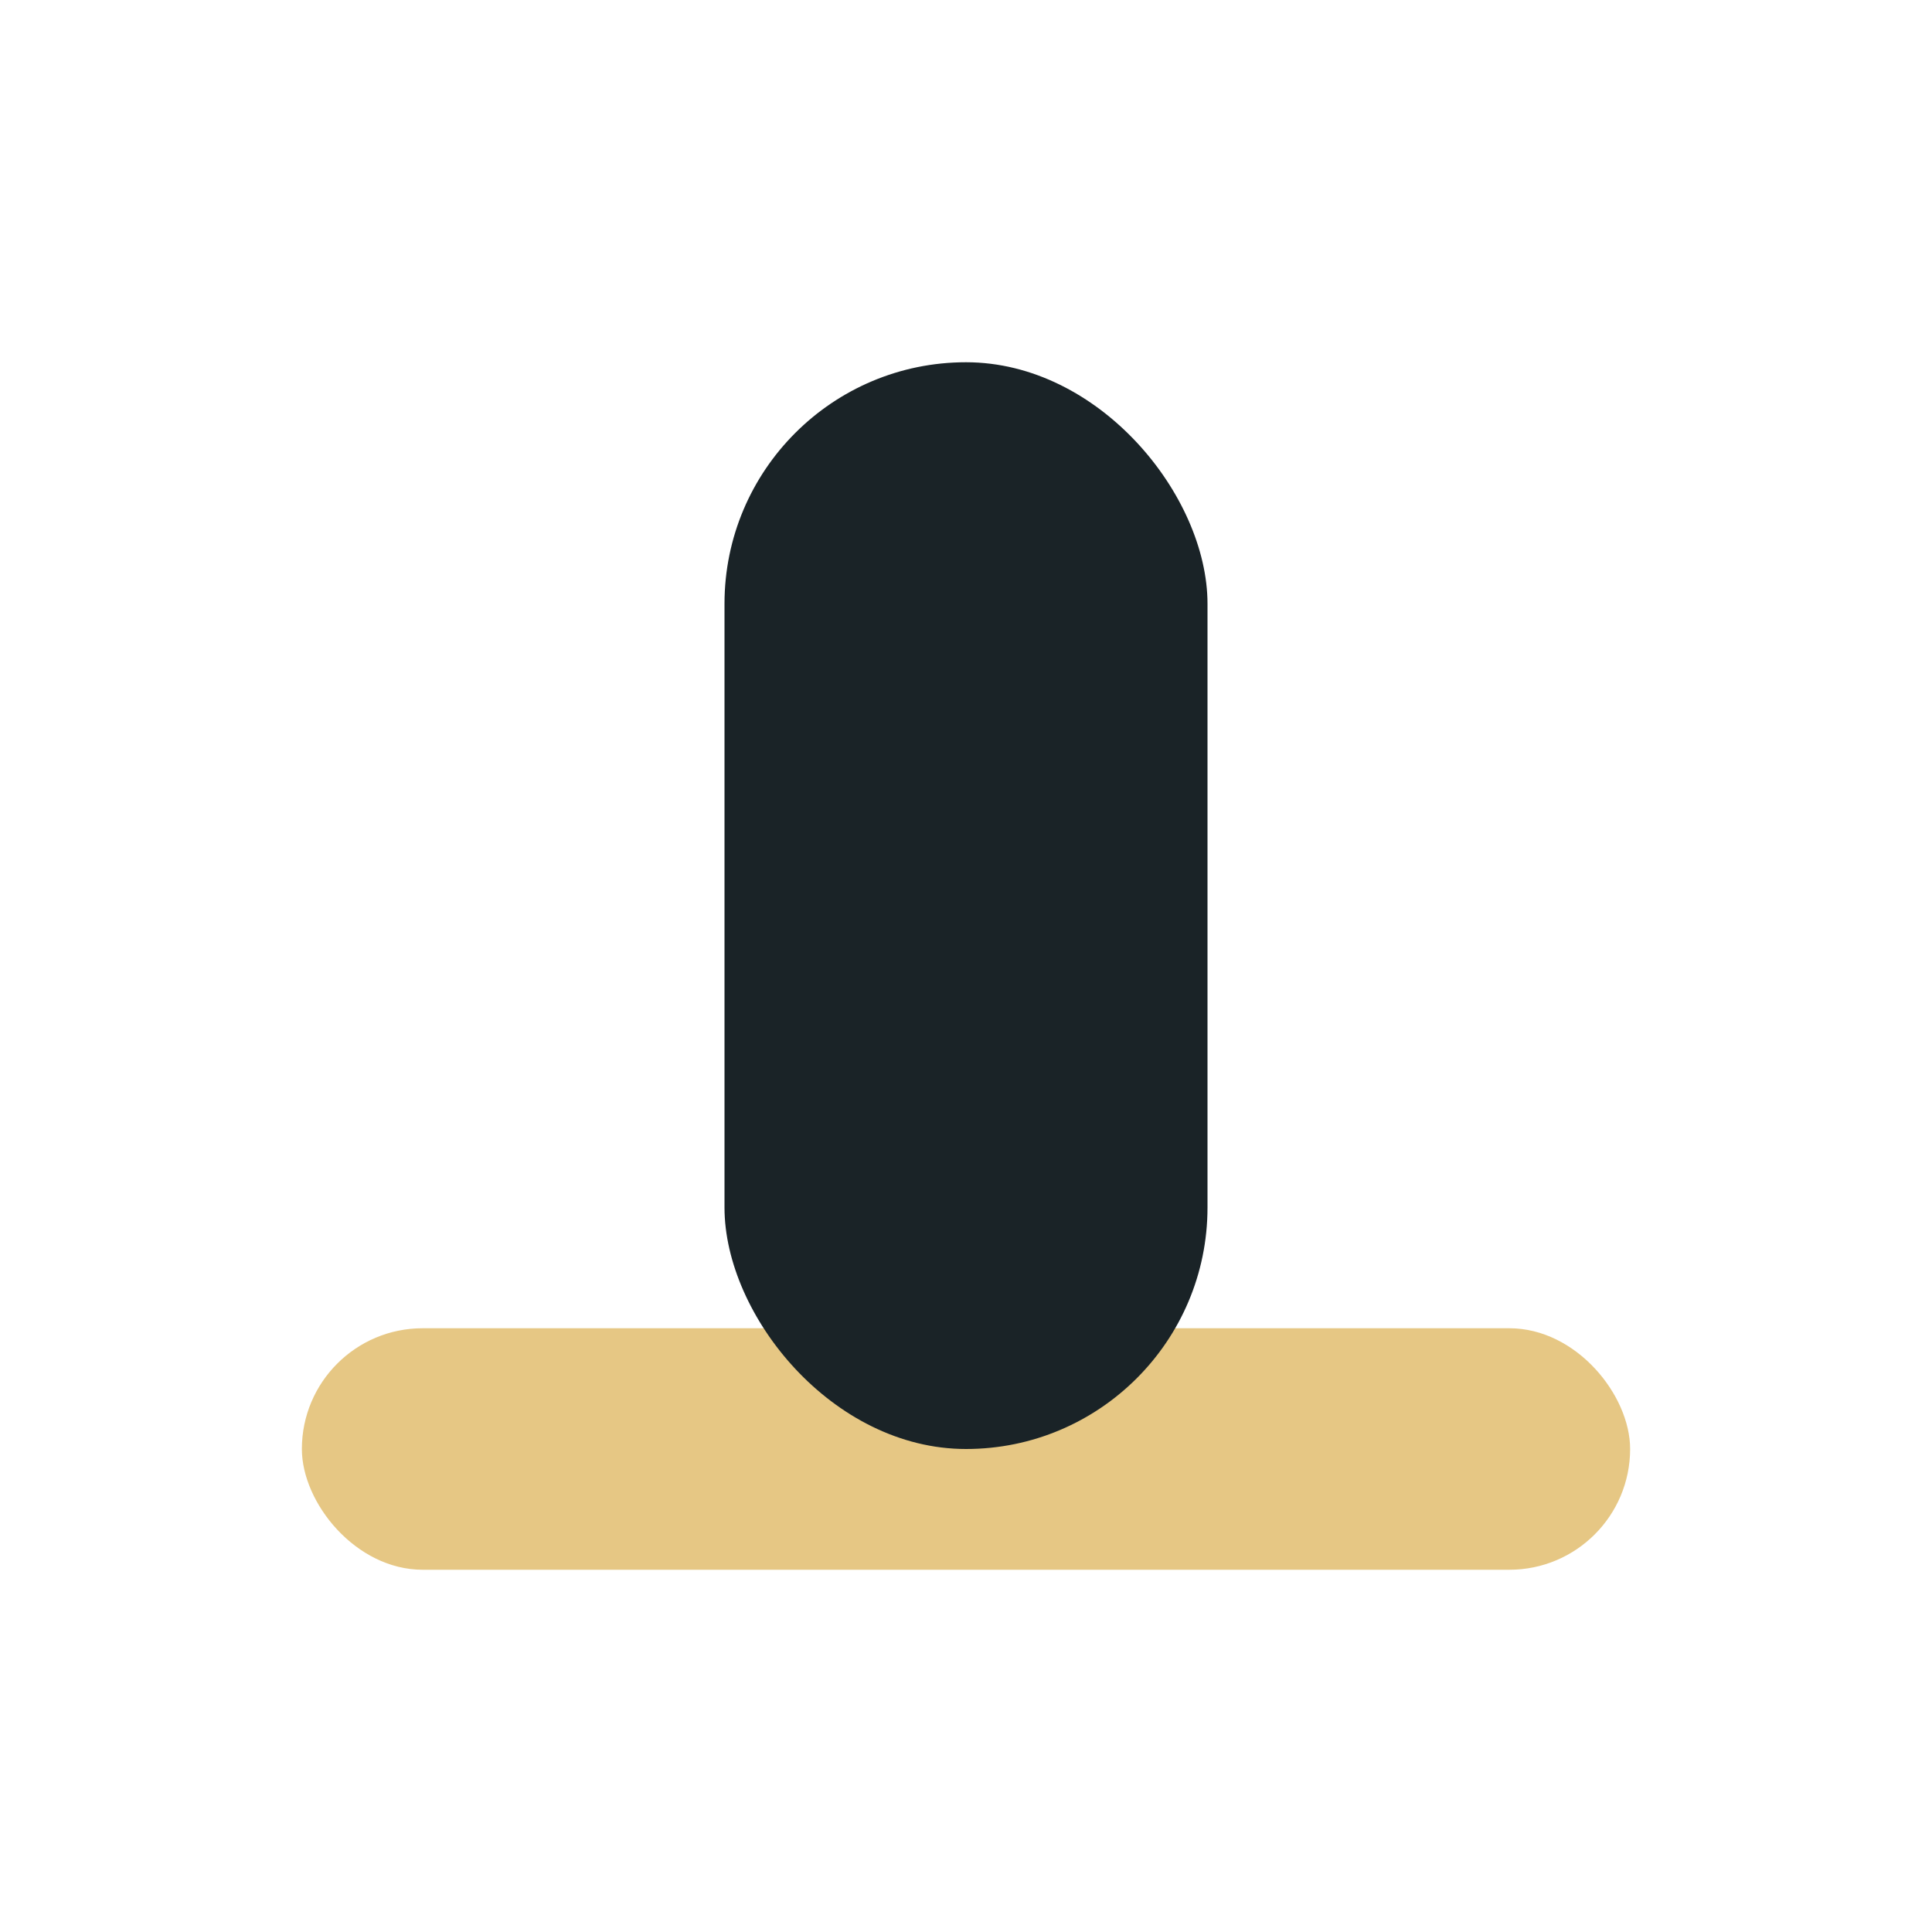 <?xml version="1.0" encoding="UTF-8"?>
<svg xmlns="http://www.w3.org/2000/svg" width="32" height="32" viewBox="0 0 32 32"><rect x="5" y="22" width="22" height="4" rx="2" fill="#E6C784"/><rect x="12" y="6" width="8" height="18" rx="4" fill="#1A2327"/></svg>